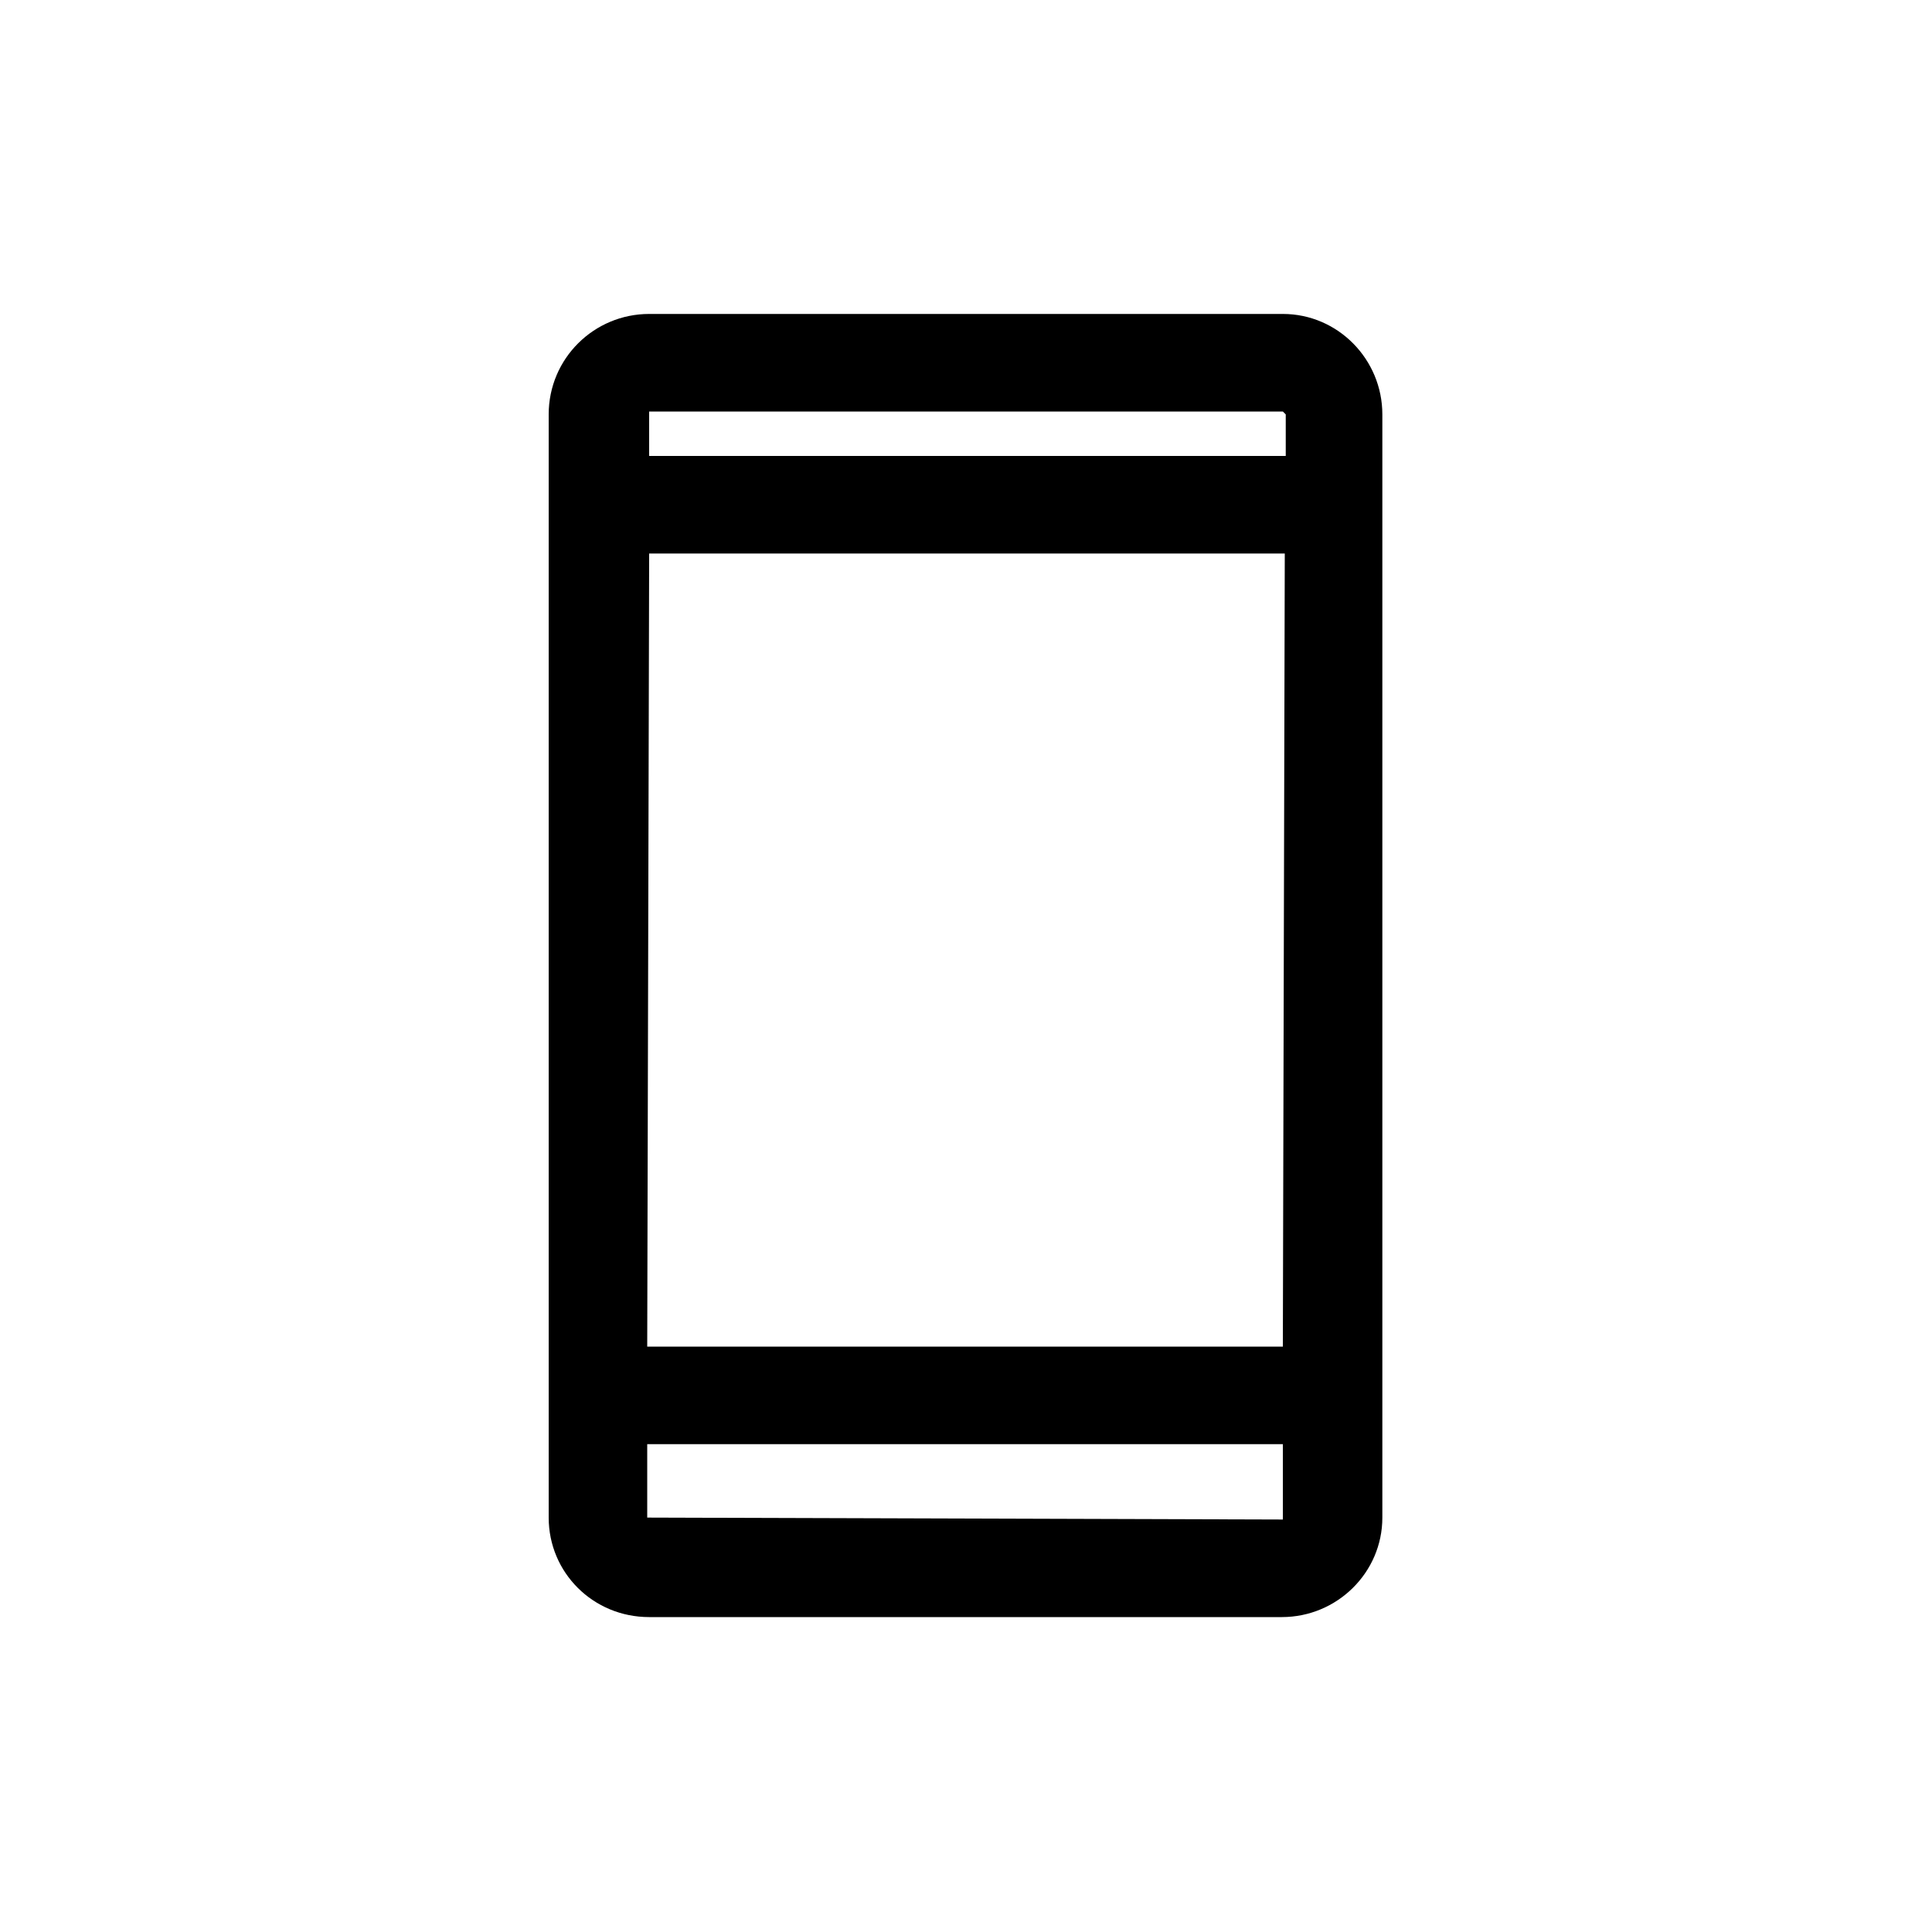 <?xml version="1.0" encoding="utf-8"?>
<!-- Generator: Adobe Illustrator 24.3.0, SVG Export Plug-In . SVG Version: 6.00 Build 0)  -->
<svg version="1.1" id="Capa_1" xmlns="http://www.w3.org/2000/svg" xmlns:xlink="http://www.w3.org/1999/xlink" x="0px" y="0px"
	 viewBox="0 0 200 200" style="enable-background:new 0 0 200 200;" xml:space="preserve">
<path d="M132.8,32.5H67.2c-5.7,0-10.4,4.6-10.4,10.4v114.2c0,5.7,4.6,10.3,10.4,10.3h65.5c5.7,0,10.4-4.6,10.4-10.3V42.9
	C143.1,37.2,138.5,32.5,132.8,32.5z M132.8,42.6l0.3,0.3l0,4.3H67.2l0-4.6H132.8z M133,57.3l-0.2,82.1H67l0.2-82.1H133z M67,157.1
	l0-7.6h65.8l0,7.8L67,157.1z"/>
</svg>
